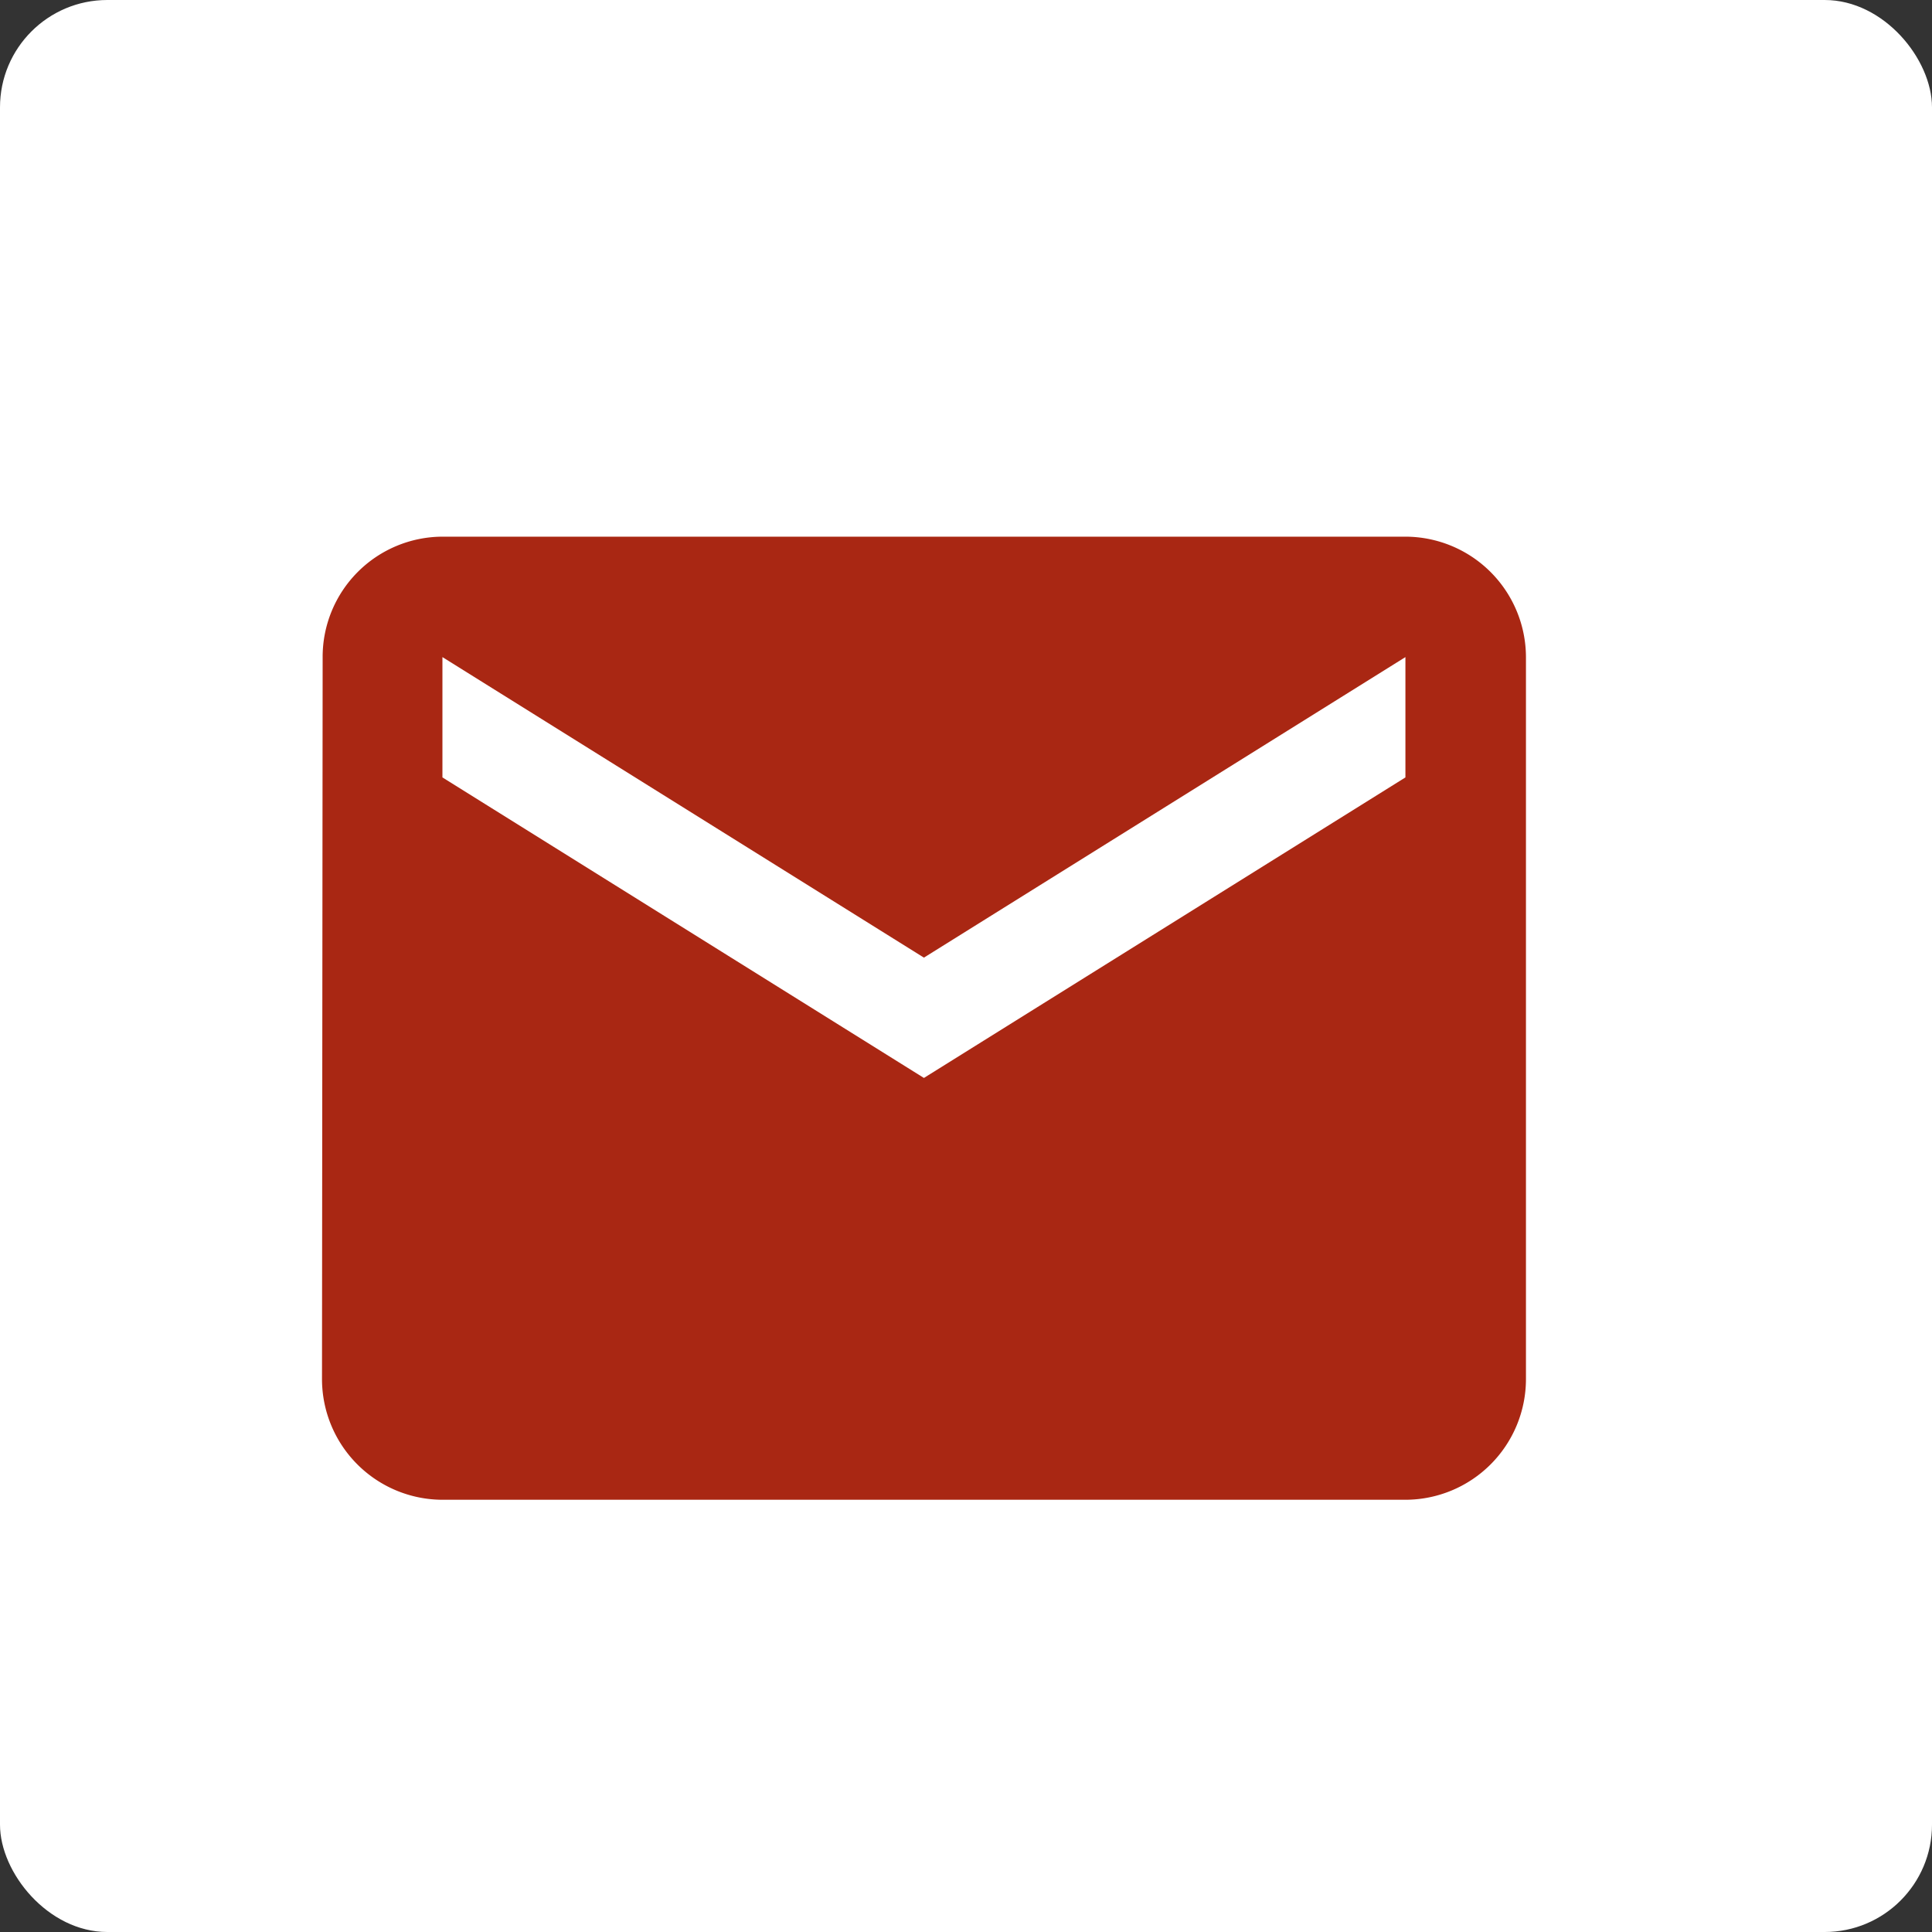 <?xml version="1.0" encoding="UTF-8"?> <svg xmlns="http://www.w3.org/2000/svg" width="18" height="18" viewBox="0 0 18 18"><rect x="0" y="0" width="18" height="18" fill="#333333" stroke="none"/><g id="email_icon" data-name="email icon" transform="translate(-951 -190)"><rect id="Rectangle_500" data-name="Rectangle 500" width="18" height="18" rx="1" transform="translate(951 190)" fill="#fff"></rect><path id="Icon_material-email" data-name="Icon material-email" d="M13.094,6H4.122A1.12,1.12,0,0,0,3.006,7.122L3,13.851a1.125,1.125,0,0,0,1.122,1.122h8.973a1.125,1.125,0,0,0,1.122-1.122V7.122A1.125,1.125,0,0,0,13.094,6Zm0,2.243-4.486,2.8-4.486-2.8V7.122l4.486,2.8,4.486-2.8Z" transform="translate(951 189)" fill="#a92713"></path></g></svg> 